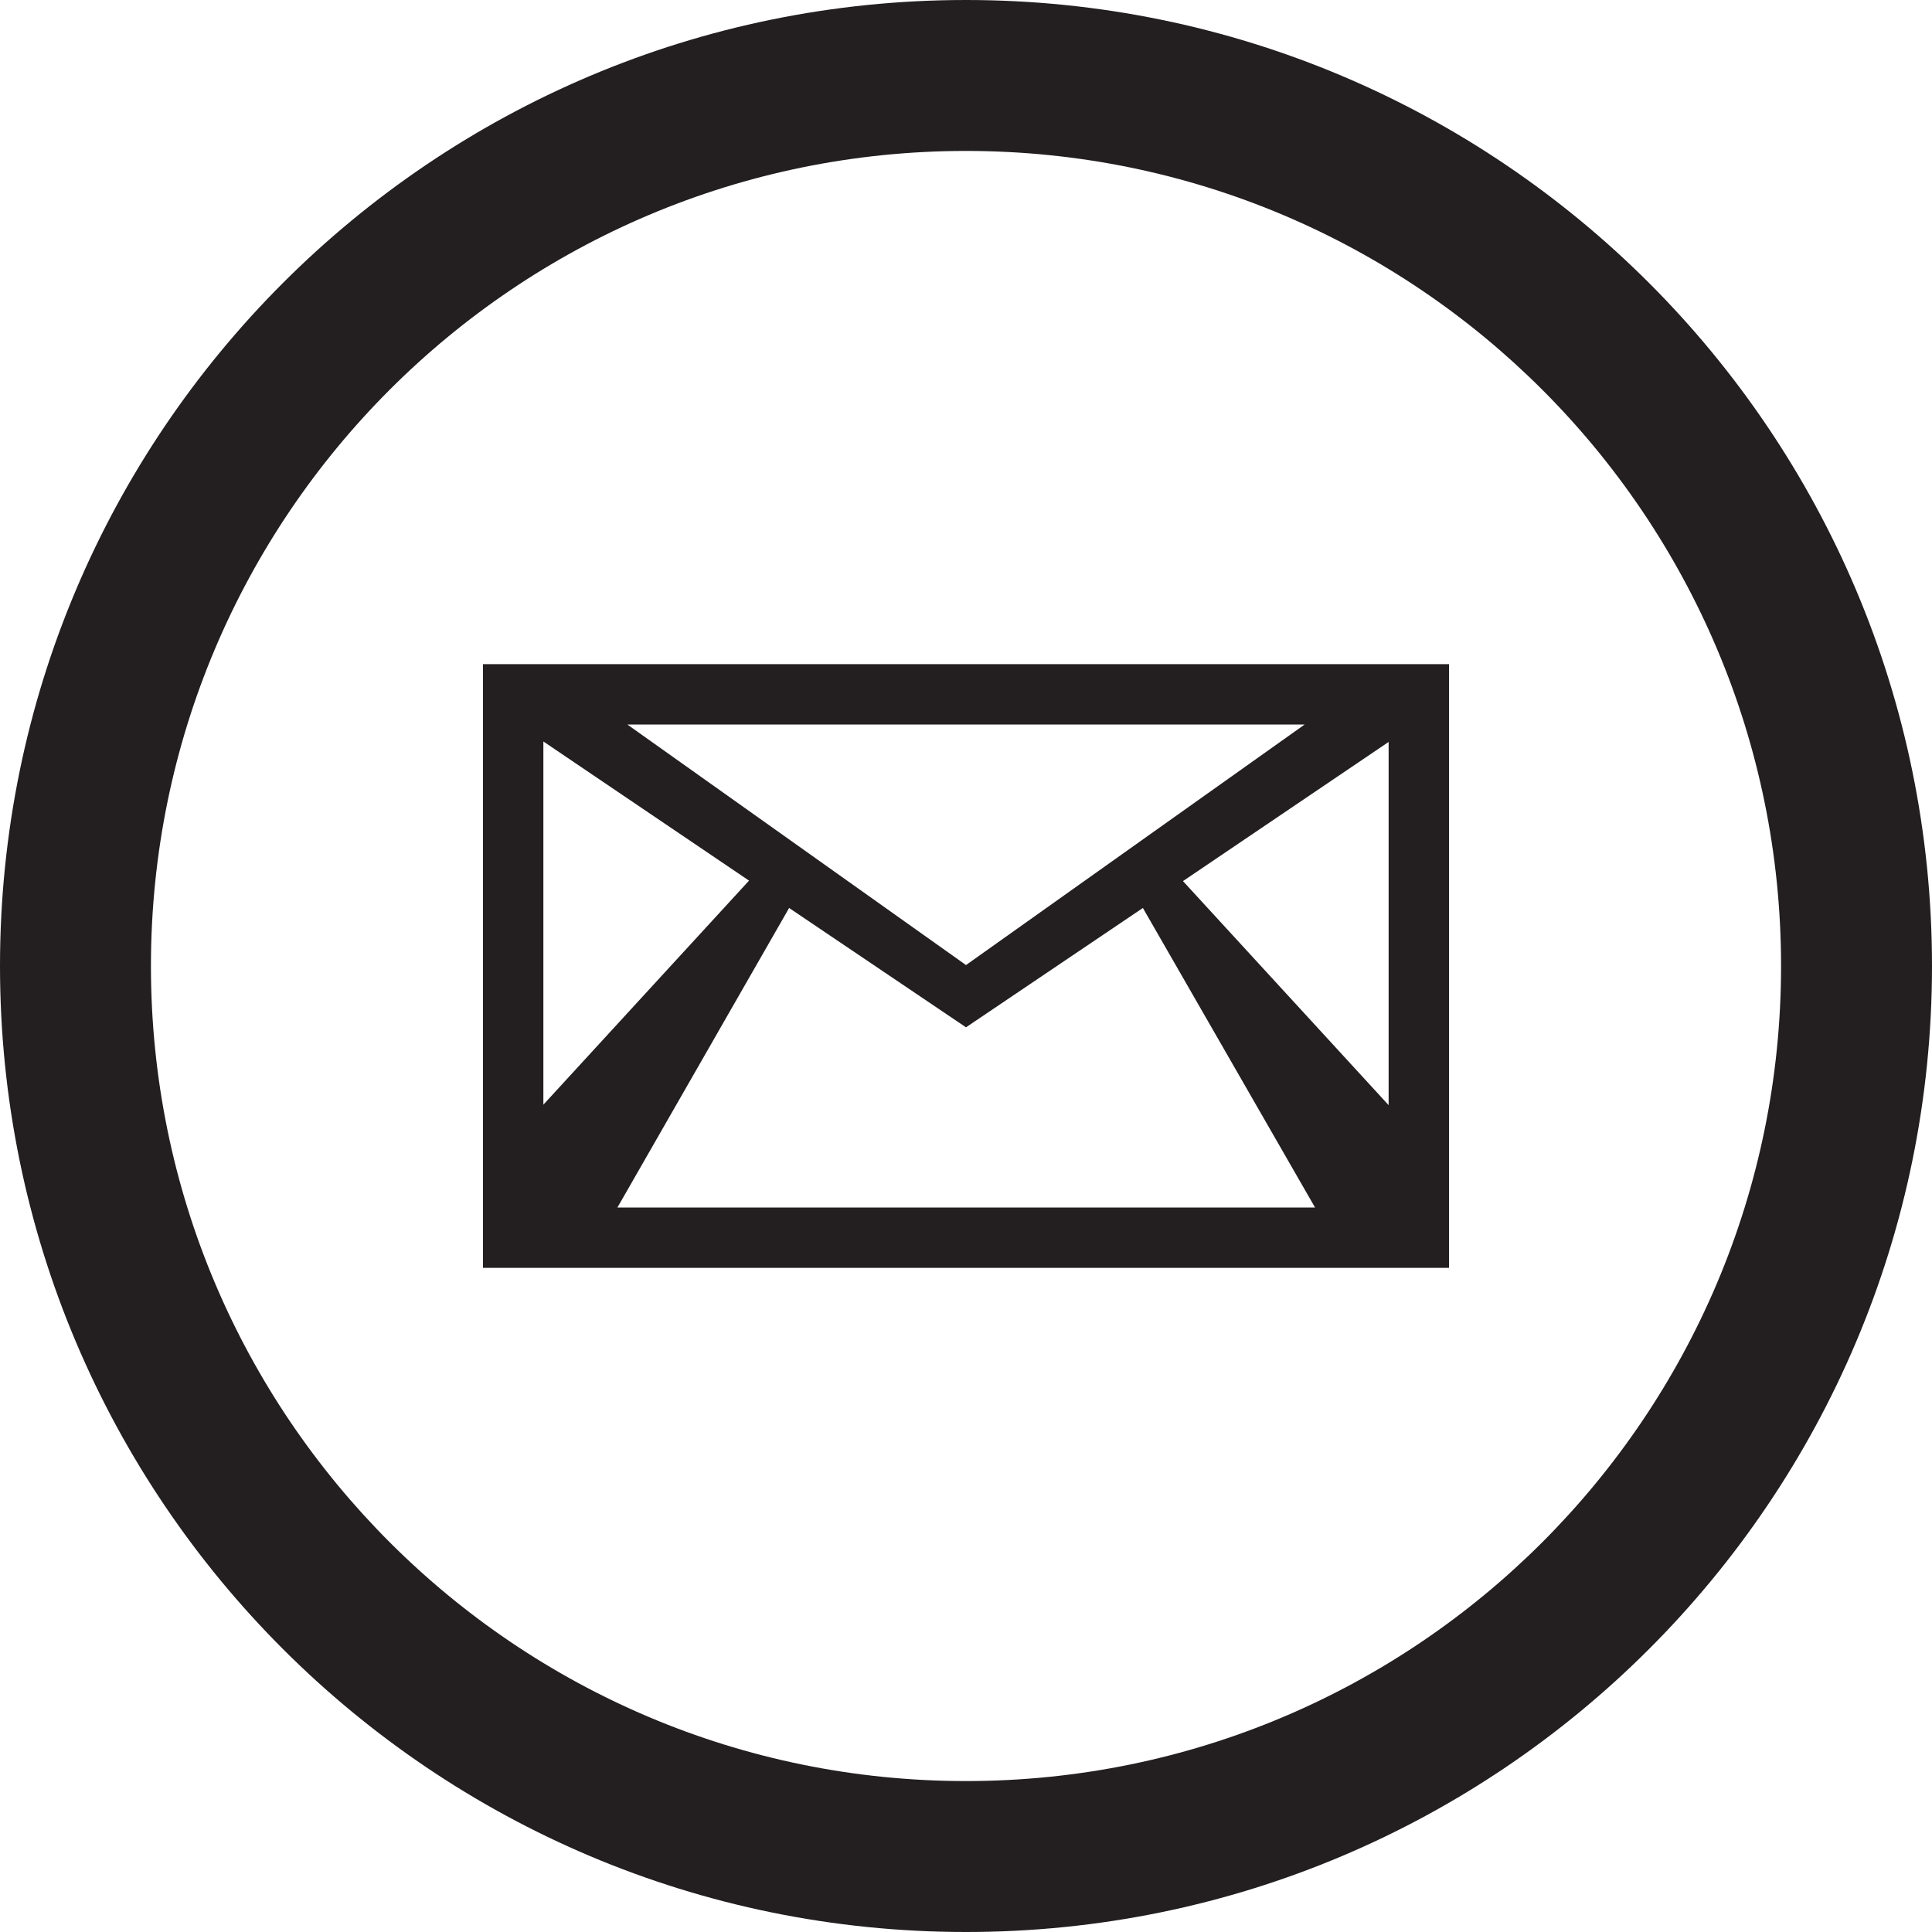 <?xml version="1.0" encoding="utf-8"?>
<!-- Generator: Adobe Illustrator 23.1.0, SVG Export Plug-In . SVG Version: 6.00 Build 0)  -->
<svg version="1.1" id="Layer_1" xmlns="http://www.w3.org/2000/svg" xmlns:xlink="http://www.w3.org/1999/xlink" x="0px" y="0px"
	 viewBox="0 0 409.6 409.6" style="enable-background:new 0 0 409.6 409.6;" xml:space="preserve">
<style type="text/css">
	.st0{fill:#231F20;}
</style>
<g>
	<path class="st0" d="M204.8,0C91.7,0,0,91.7,0,204.8c0,113.1,91.7,204.8,204.8,204.8s204.8-91.7,204.8-204.8
		C409.6,91.7,317.9,0,204.8,0L204.8,0z M204.8,377.6C109.4,377.6,32,300.2,32,204.8C32,109.4,109.4,32,204.8,32
		c95.4,0,172.8,77.4,172.8,172.8C377.6,300.2,300.2,377.6,204.8,377.6L204.8,377.6z"/>
	<path class="st0" d="M204.8,140.8H102.4v128h204.8v-128H204.8z M204.8,153.6h71.8l-71.8,51l-71.8-51H204.8z M115.2,157.2l43.6,29.5
		l-43.6,47.5C115.2,234.3,115.2,157.2,115.2,157.2z M204.8,256h-73.9l36.4-63.5l37.5,25.3l37.5-25.3l36.5,63.5H204.8z M294.4,234.3
		l-43.6-47.5l43.6-29.5V234.3z"/>
</g>
</svg>
